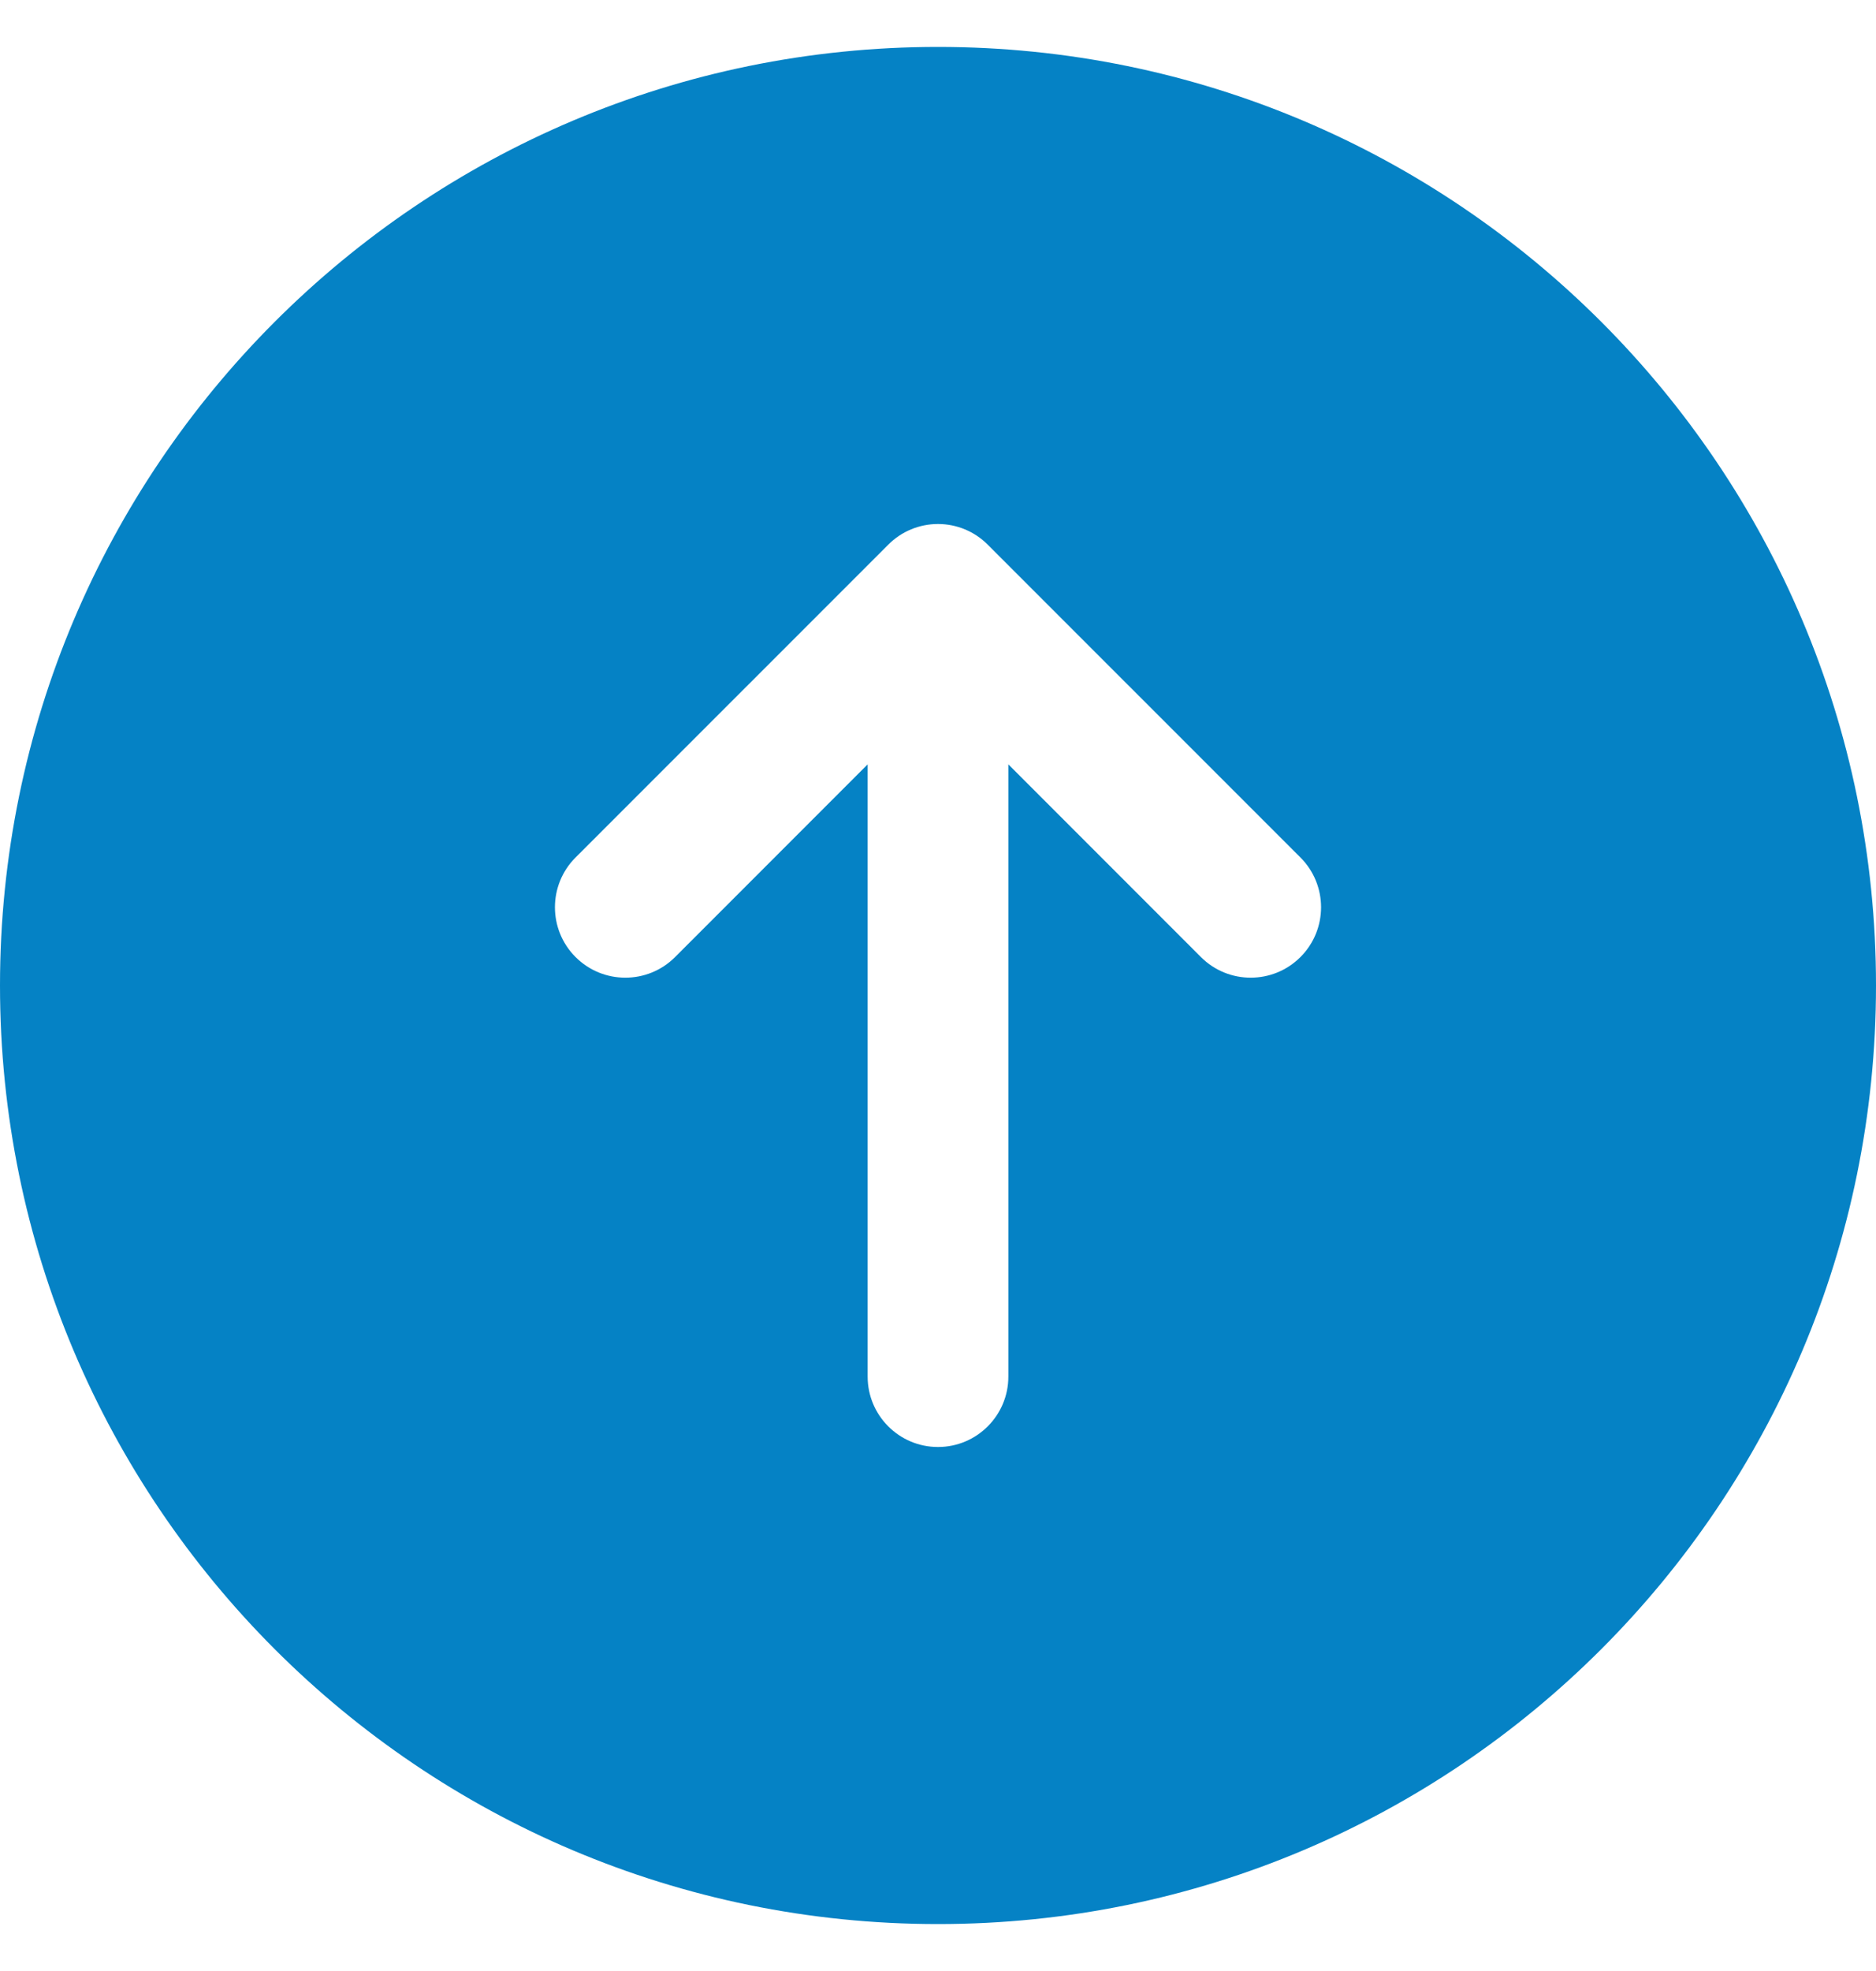 <svg width="20" height="21" viewBox="0 0 20 21" fill="none" xmlns="http://www.w3.org/2000/svg">
<path fill-rule="evenodd" clip-rule="evenodd" d="M10 0.5C15.523 0.5 20 4.977 20 10.5C20 16.023 15.523 20.5 10 20.5C4.477 20.5 -1.35705e-06 16.023 -8.74228e-07 10.5C-3.91405e-07 4.977 4.477 0.5 10 0.5ZM9.47 5.803C9.61 5.662 9.801 5.583 10 5.583C10.199 5.583 10.39 5.662 10.53 5.803L13.864 9.136C14.157 9.429 14.157 9.904 13.864 10.197C13.571 10.49 13.096 10.49 12.803 10.197L10.75 8.144L10.75 14.667C10.75 15.081 10.414 15.417 10 15.417C9.586 15.417 9.25 15.081 9.25 14.667L9.25 8.144L7.197 10.197C6.904 10.49 6.429 10.49 6.136 10.197C5.843 9.904 5.843 9.429 6.136 9.136L9.47 5.803Z" fill="#0582C5"/>
</svg>
